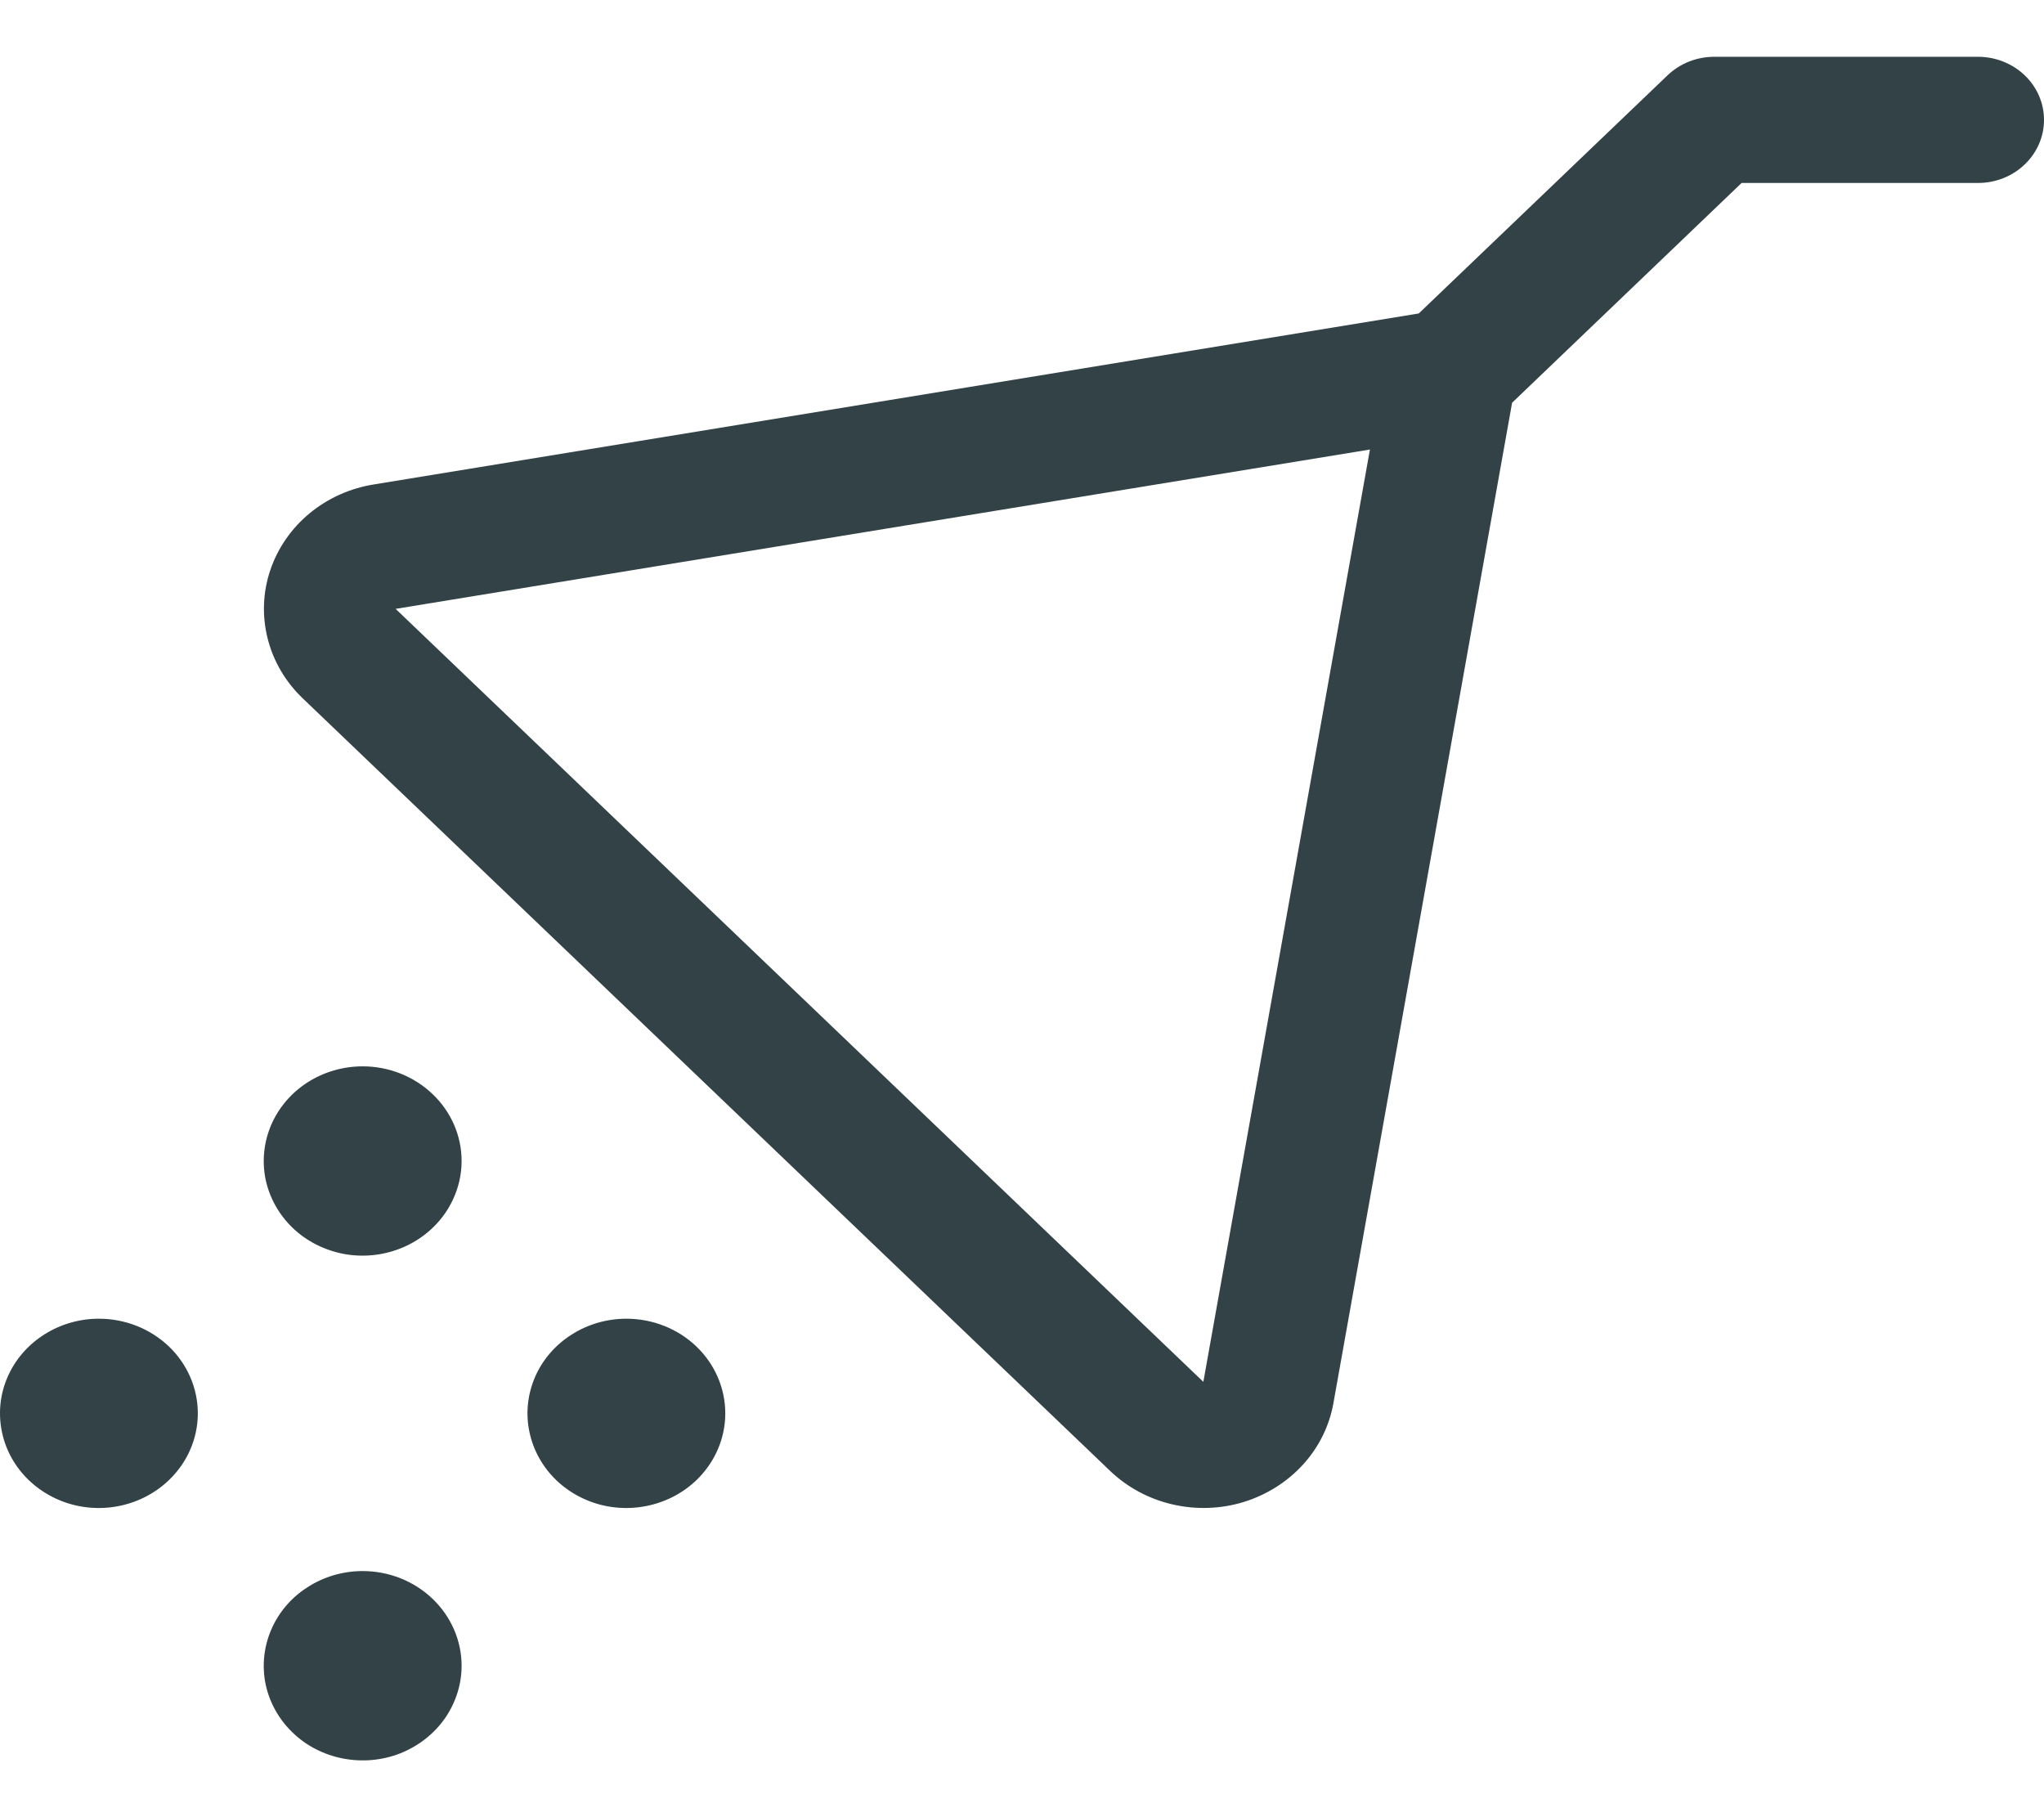 <svg width="18" height="16" viewBox="0 0 18 16" fill="none" xmlns="http://www.w3.org/2000/svg">
<path d="M4.065 14.667C4.065 14.832 4.013 14.993 3.918 15.13C3.822 15.267 3.686 15.373 3.527 15.437C3.368 15.5 3.193 15.516 3.024 15.484C2.855 15.452 2.699 15.373 2.578 15.256C2.456 15.139 2.373 14.991 2.339 14.829C2.306 14.668 2.323 14.5 2.389 14.348C2.455 14.195 2.566 14.065 2.71 13.974C2.853 13.882 3.021 13.833 3.194 13.833C3.425 13.833 3.646 13.921 3.809 14.077C3.973 14.234 4.065 14.446 4.065 14.667ZM5.516 11.611C5.344 11.611 5.175 11.66 5.032 11.752C4.889 11.843 4.777 11.973 4.711 12.126C4.646 12.278 4.628 12.445 4.662 12.607C4.696 12.769 4.778 12.917 4.9 13.034C5.022 13.15 5.177 13.23 5.346 13.262C5.515 13.294 5.69 13.277 5.849 13.214C6.009 13.151 6.145 13.044 6.24 12.907C6.336 12.77 6.387 12.609 6.387 12.444C6.387 12.223 6.295 12.011 6.132 11.855C5.969 11.699 5.747 11.611 5.516 11.611ZM0.871 11.611C0.699 11.611 0.53 11.66 0.387 11.752C0.244 11.843 0.132 11.973 0.066 12.126C0 12.278 -0.017 12.445 0.017 12.607C0.05 12.769 0.133 12.917 0.255 13.034C0.377 13.15 0.532 13.23 0.701 13.262C0.87 13.294 1.045 13.277 1.204 13.214C1.363 13.151 1.499 13.044 1.595 12.907C1.691 12.77 1.742 12.609 1.742 12.444C1.742 12.223 1.65 12.011 1.487 11.855C1.323 11.699 1.102 11.611 0.871 11.611ZM3.194 9.389C3.021 9.389 2.853 9.438 2.71 9.529C2.566 9.621 2.455 9.751 2.389 9.903C2.323 10.056 2.306 10.223 2.339 10.385C2.373 10.546 2.456 10.695 2.578 10.812C2.699 10.928 2.855 11.007 3.024 11.04C3.193 11.072 3.368 11.055 3.527 10.992C3.686 10.929 3.822 10.822 3.918 10.685C4.013 10.548 4.065 10.387 4.065 10.222C4.065 10.001 3.973 9.789 3.809 9.633C3.646 9.477 3.425 9.389 3.194 9.389ZM18 1.056C18 1.203 17.939 1.344 17.83 1.448C17.721 1.553 17.573 1.611 17.419 1.611H15.337L13.316 3.546L11.743 12.351C11.708 12.552 11.616 12.74 11.476 12.894C11.336 13.048 11.155 13.162 10.952 13.225C10.749 13.287 10.532 13.294 10.325 13.246C10.117 13.198 9.928 13.096 9.777 12.952L2.664 6.147C2.513 6.002 2.407 5.821 2.357 5.622C2.307 5.424 2.314 5.216 2.38 5.021C2.445 4.827 2.565 4.653 2.726 4.52C2.888 4.386 3.085 4.298 3.295 4.265L12.494 2.76L14.686 0.662C14.74 0.611 14.804 0.57 14.874 0.542C14.945 0.514 15.021 0.5 15.097 0.5H17.419C17.573 0.5 17.721 0.559 17.83 0.663C17.939 0.767 18 0.908 18 1.056ZM12.064 3.958L3.484 5.361L10.597 12.167L12.064 3.958Z" fill="#324247"/>
</svg>
